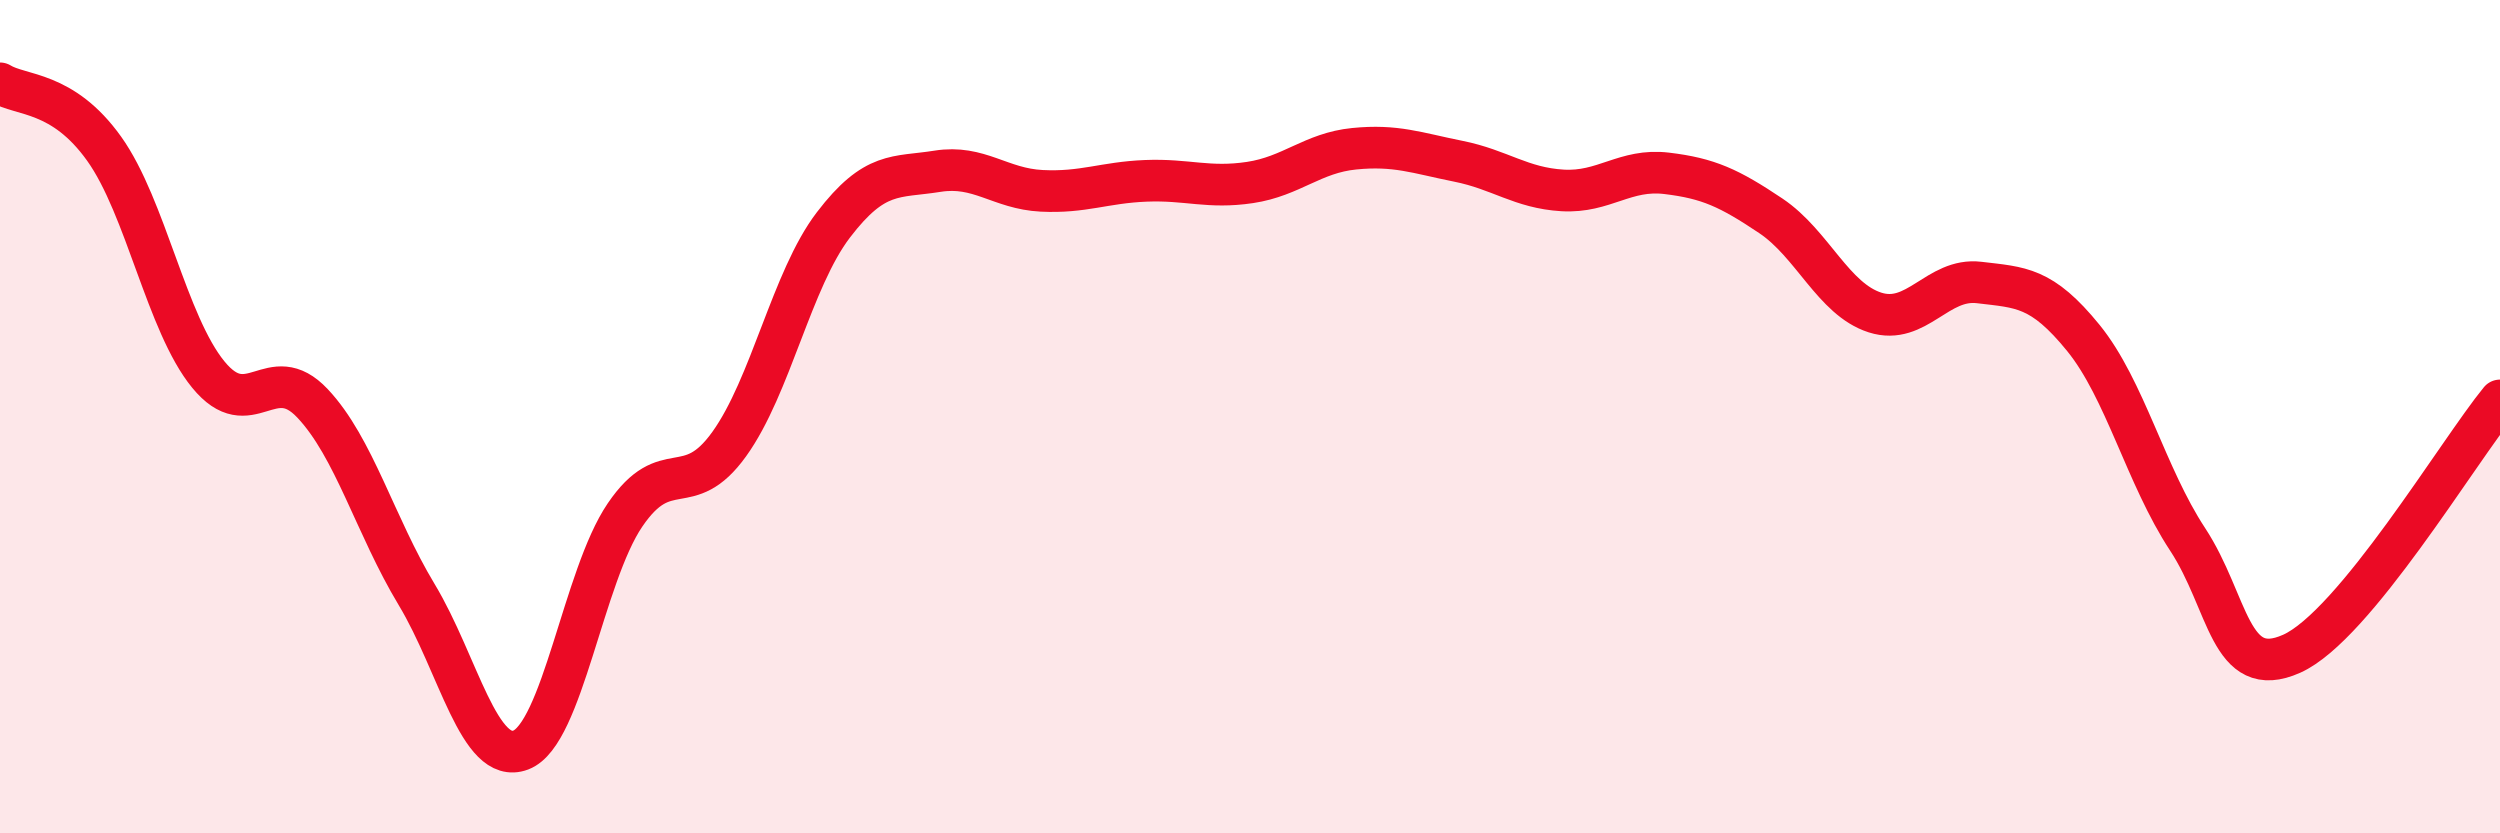 
    <svg width="60" height="20" viewBox="0 0 60 20" xmlns="http://www.w3.org/2000/svg">
      <path
        d="M 0,2 C 0.5,2.31 1.5,2.17 2.5,3.57 C 3.5,4.97 4,7.77 5,8.99 C 6,10.21 6.5,8.62 7.5,9.68 C 8.5,10.74 9,12.61 10,14.27 C 11,15.93 11.5,18.38 12.5,18 C 13.5,17.62 14,13.83 15,12.36 C 16,10.89 16.5,12.05 17.5,10.66 C 18.5,9.27 19,6.71 20,5.4 C 21,4.09 21.5,4.27 22.5,4.11 C 23.5,3.95 24,4.53 25,4.58 C 26,4.63 26.5,4.38 27.5,4.34 C 28.5,4.3 29,4.53 30,4.38 C 31,4.23 31.5,3.67 32.5,3.57 C 33.5,3.47 34,3.67 35,3.87 C 36,4.07 36.5,4.51 37.5,4.57 C 38.5,4.63 39,4.04 40,4.16 C 41,4.28 41.5,4.51 42.5,5.18 C 43.5,5.85 44,7.18 45,7.5 C 46,7.82 46.5,6.66 47.5,6.78 C 48.5,6.9 49,6.88 50,8.11 C 51,9.34 51.5,11.42 52.5,12.94 C 53.5,14.46 53.5,16.36 55,15.69 C 56.5,15.02 59,10.83 60,9.61L60 20L0 20Z"
        fill="#EB0A25"
        opacity="0.1"
        stroke-linecap="round"
        stroke-linejoin="round"
      />
      <path
        d="M 0,2 C 0.5,2.31 1.5,2.17 2.5,3.57 C 3.5,4.97 4,7.77 5,8.99 C 6,10.21 6.5,8.62 7.5,9.68 C 8.5,10.74 9,12.61 10,14.27 C 11,15.93 11.5,18.38 12.5,18 C 13.5,17.62 14,13.83 15,12.36 C 16,10.89 16.5,12.05 17.5,10.66 C 18.5,9.27 19,6.71 20,5.4 C 21,4.09 21.5,4.27 22.5,4.11 C 23.5,3.95 24,4.53 25,4.58 C 26,4.63 26.5,4.38 27.5,4.34 C 28.5,4.3 29,4.53 30,4.38 C 31,4.23 31.5,3.67 32.5,3.57 C 33.5,3.47 34,3.67 35,3.87 C 36,4.07 36.5,4.51 37.5,4.57 C 38.5,4.63 39,4.04 40,4.16 C 41,4.28 41.5,4.51 42.5,5.18 C 43.5,5.85 44,7.18 45,7.5 C 46,7.82 46.5,6.66 47.5,6.78 C 48.5,6.9 49,6.88 50,8.11 C 51,9.34 51.5,11.42 52.5,12.94 C 53.5,14.46 53.5,16.36 55,15.69 C 56.5,15.02 59,10.83 60,9.61"
        stroke="#EB0A25"
        stroke-width="1"
        fill="none"
        stroke-linecap="round"
        stroke-linejoin="round"
      />
    </svg>
  